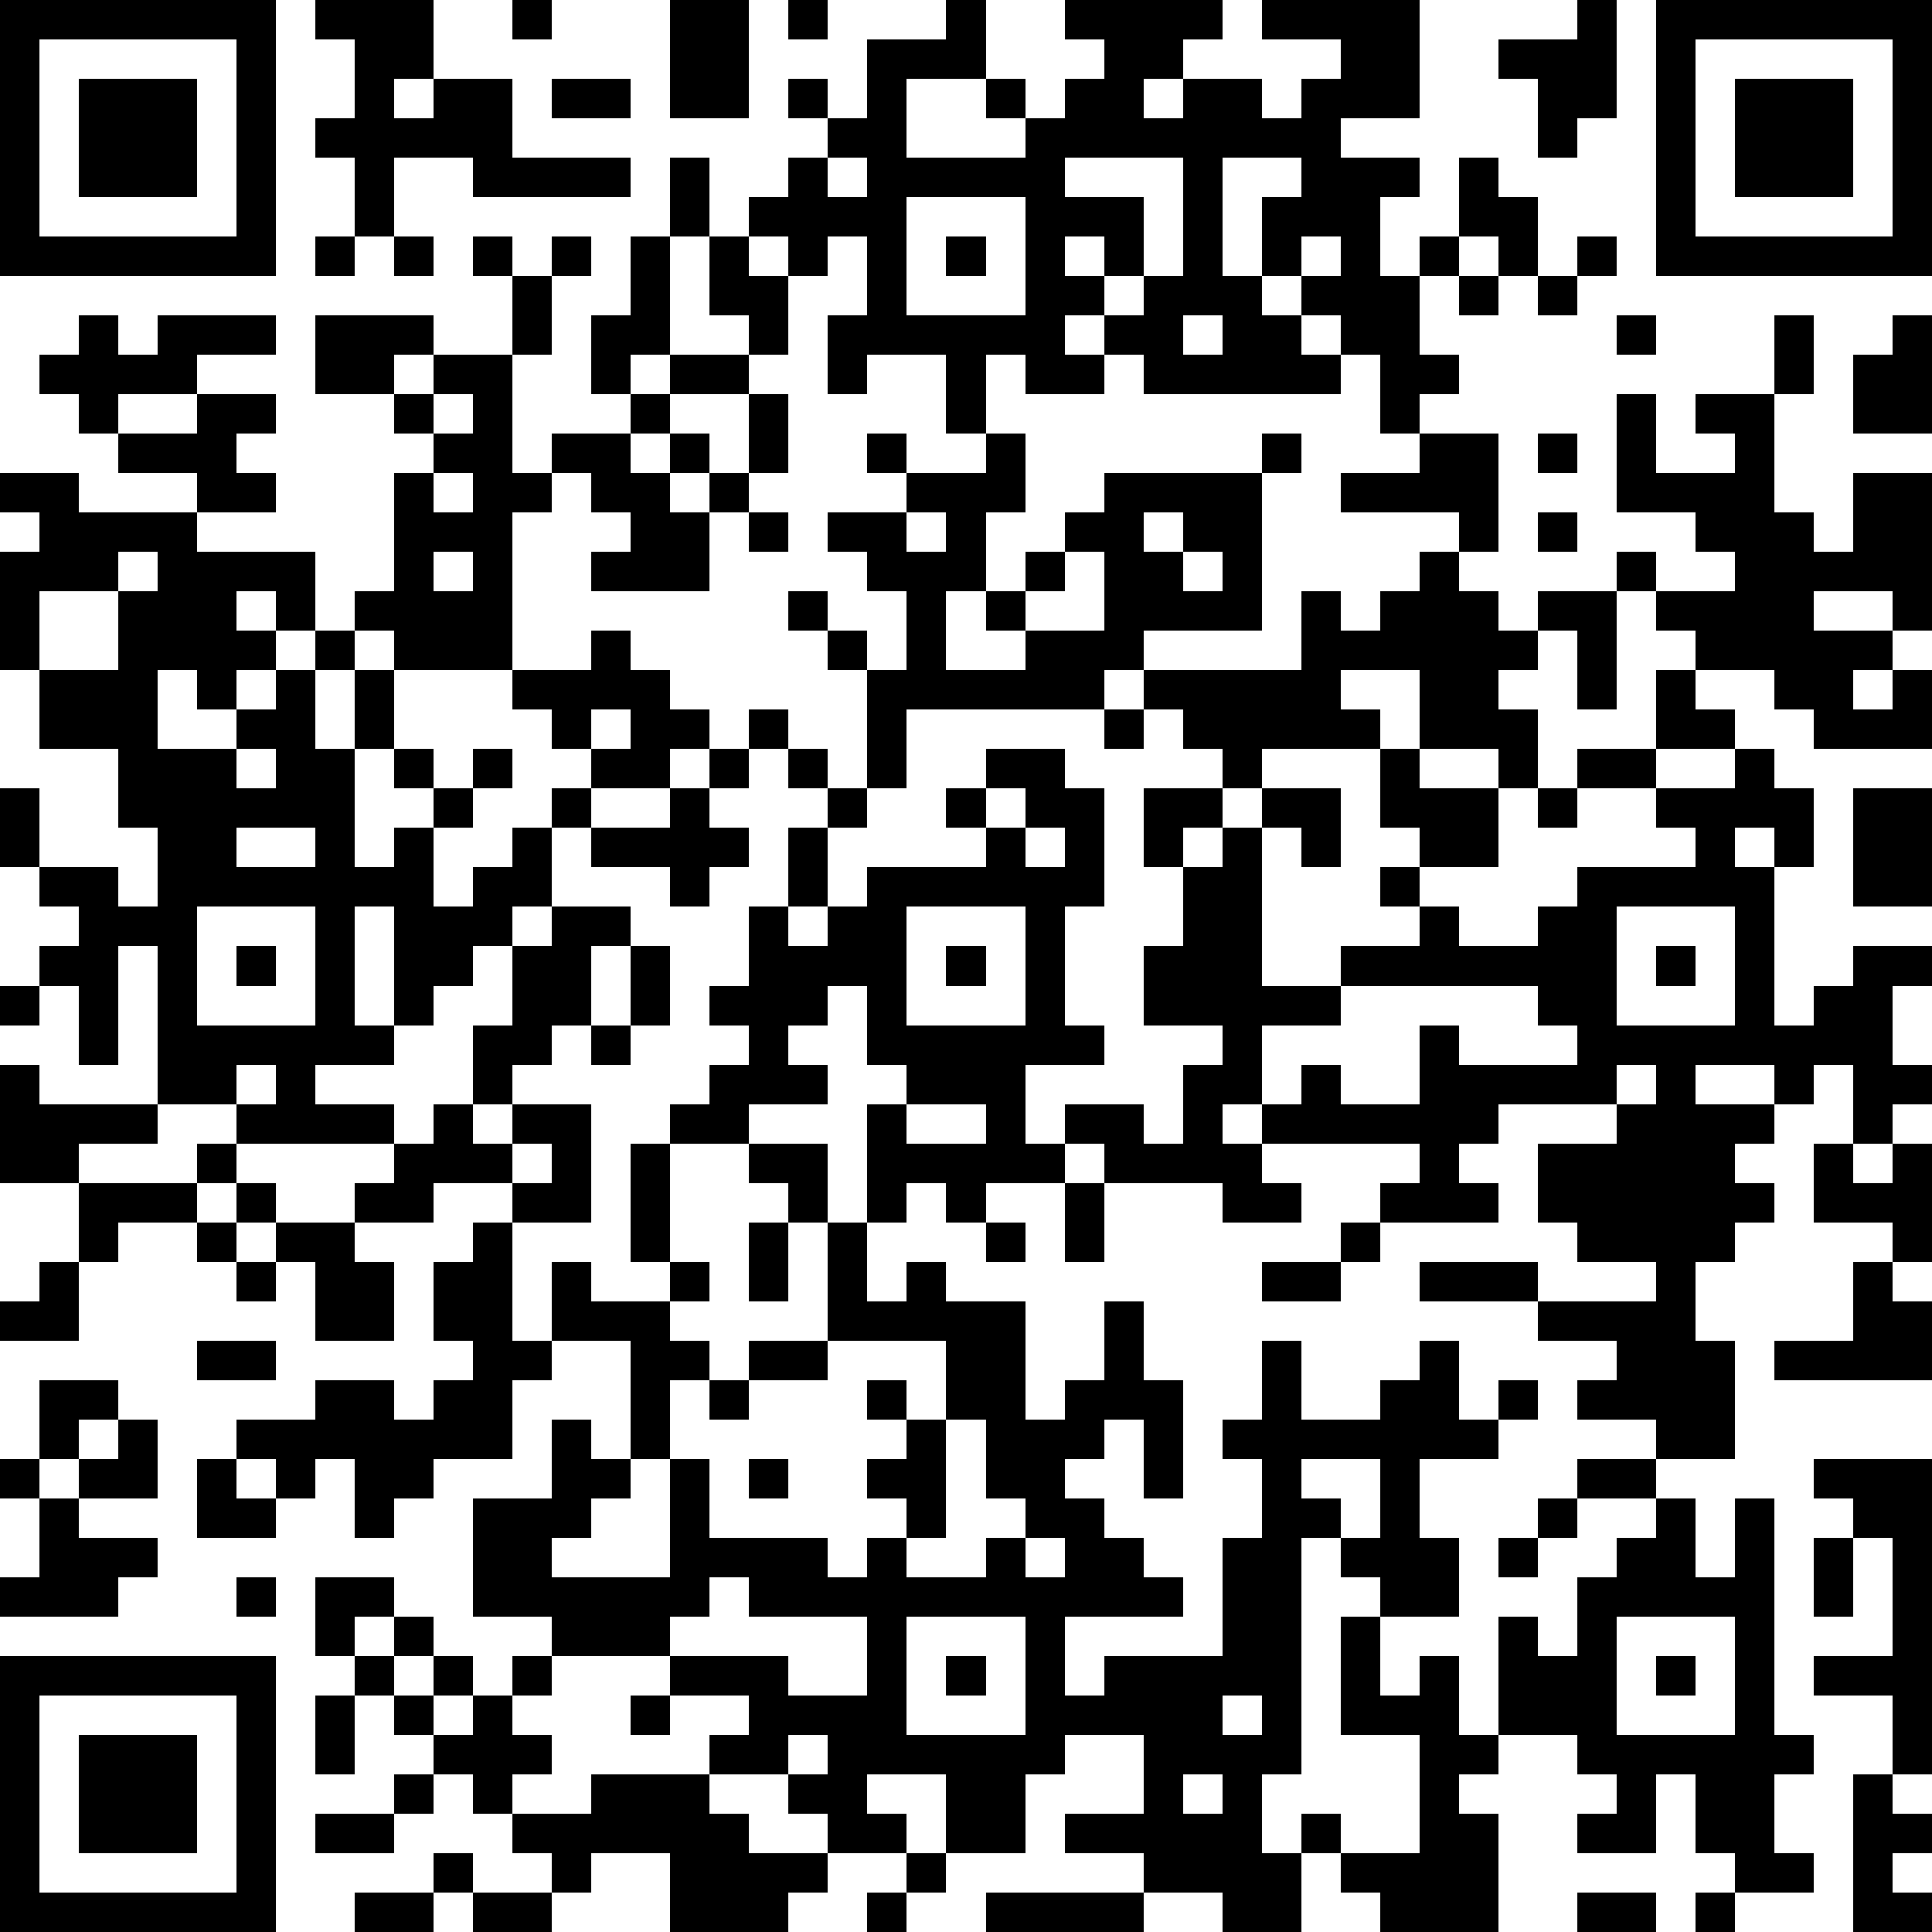 <?xml version="1.0" standalone="yes"?><svg version="1.1" xmlns="http://www.w3.org/2000/svg" xmlns:xlink="http://www.w3.org/1999/xlink" xmlns:ev="http://www.w3.org/2001/xml-events" width="196" height="196" shape-rendering="crispEdges"><path d="M0 0h7v7h-7zM8 0h3v2h-1v1h1v-1h2v2h3v1h-4v-1h-2v2h-1v-2h-1v-1h1v-2h-1zM13 0h1v1h-1zM17 0h2v3h-2zM20 0h1v1h-1zM24 0h1v2h-2v2h3v-1h-1v-1h1v1h1v-1h1v-1h-1v-1h4v1h-1v1h-1v1h1v-1h2v1h1v-1h1v-1h-2v-1h4v3h-2v1h2v1h-1v2h1v-1h1v-2h1v1h1v2h-1v-1h-1v1h-1v2h1v1h-1v1h-1v-2h-1v-1h-1v-1h-1v-2h1v-1h-2v3h1v1h1v1h1v1h-5v-1h-1v-1h-1v1h1v1h-2v-1h-1v2h-1v-2h-2v1h-1v-2h1v-2h-1v1h-1v-1h-1v-1h1v-1h1v-1h-1v-1h1v1h1v-2h2zM40 0h1v3h-1v1h-1v-2h-1v-1h2zM42 0h7v7h-7zM1 1v5h5v-5zM43 1v5h5v-5zM2 2h3v3h-3zM14 2h2v1h-2zM44 2h3v3h-3zM17 4h1v2h-1zM21 4v1h1v-1zM27 4v1h2v2h-1v-1h-1v1h1v1h1v-1h1v-3zM23 5v3h3v-3zM8 6h1v1h-1zM10 6h1v1h-1zM12 6h1v1h-1zM14 6h1v1h-1zM16 6h1v3h-1v1h-1v-2h1zM18 6h1v1h1v2h-1v-1h-1zM24 6h1v1h-1zM33 6v1h1v-1zM40 6h1v1h-1zM13 7h1v2h-1zM37 7h1v1h-1zM39 7h1v1h-1zM2 8h1v1h1v-1h3v1h-2v1h-2v1h-1v-1h-1v-1h1zM8 8h3v1h-1v1h-2zM30 8v1h1v-1zM41 8h1v1h-1zM45 8h1v2h-1zM48 8h1v3h-2v-2h1zM11 9h2v3h1v-1h2v-1h1v-1h2v1h-2v1h-1v1h1v-1h1v1h-1v1h1v-1h1v-2h1v2h-1v1h-1v2h-3v-1h1v-1h-1v-1h-1v1h-1v4h-3v-1h-1v-1h1v-3h1v-1h-1v-1h1zM5 10h2v1h-1v1h1v1h-2v-1h-2v-1h2zM11 10v1h1v-1zM41 10h1v2h2v-1h-1v-1h2v3h1v1h1v-2h2v4h-1v-1h-2v1h2v1h-1v1h1v-1h1v2h-3v-1h-1v-1h-2v-1h-1v-1h-1v-1h1v1h2v-1h-1v-1h-2zM22 11h1v1h-1zM25 11h1v2h-1v2h-1v2h2v-1h-1v-1h1v-1h1v-1h1v-1h4v-1h1v1h-1v4h-3v1h-1v1h-5v2h-1v-3h-1v-1h-1v-1h1v1h1v1h1v-2h-1v-1h-1v-1h2v-1h2zM36 11h2v3h-1v-1h-3v-1h2zM39 11h1v1h-1zM0 12h2v1h3v1h3v2h-1v-1h-1v1h1v1h-1v1h-1v-1h-1v2h2v-1h1v-1h1v-1h1v1h-1v2h1v-2h1v2h-1v3h1v-1h1v-1h-1v-1h1v1h1v-1h1v1h-1v1h-1v2h1v-1h1v-1h1v-1h1v-1h-1v-1h-1v-1h2v-1h1v1h1v1h1v1h-1v1h-2v1h-1v2h-1v1h-1v1h-1v1h-1v-3h-1v3h1v1h-2v1h2v1h-4v-1h-2v-4h-1v3h-1v-2h-1v-1h1v-1h-1v-1h-1v-2h1v2h2v1h1v-2h-1v-2h-2v-2h-1v-3h1v-1h-1zM11 12v1h1v-1zM19 13h1v1h-1zM23 13v1h1v-1zM29 13v1h1v-1zM39 13h1v1h-1zM3 14v1h-2v2h2v-2h1v-1zM11 14v1h1v-1zM27 14v1h-1v1h2v-2zM30 14v1h1v-1zM36 14h1v1h1v1h1v-1h2v3h-1v-2h-1v1h-1v1h1v2h-1v-1h-2v-2h-2v1h1v1h-3v1h-1v-1h-1v-1h-1v-1h4v-2h1v1h1v-1h1zM42 17h1v1h1v1h-2zM15 18v1h1v-1zM19 18h1v1h-1zM28 18h1v1h-1zM6 19v1h1v-1zM18 19h1v1h-1zM20 19h1v1h-1zM25 19h2v1h1v3h-1v3h1v1h-2v2h1v-1h2v1h1v-2h1v-1h-2v-2h1v-2h-1v-2h2v1h-1v1h1v-1h1v-1h2v2h-1v-1h-1v4h2v-1h2v-1h-1v-1h1v-1h-1v-2h1v1h2v2h-2v1h1v1h2v-1h1v-1h3v-1h-1v-1h-2v-1h2v1h2v-1h1v1h1v2h-1v-1h-1v1h1v4h1v-1h1v-1h2v1h-1v2h1v1h-1v1h-1v-2h-1v1h-1v-1h-2v1h2v1h-1v1h1v1h-1v1h-1v2h1v3h-2v-1h-2v-1h1v-1h-2v-1h-3v-1h3v1h3v-1h-2v-1h-1v-2h2v-1h-3v1h-1v1h1v1h-3v-1h1v-1h-4v-1h-1v1h1v1h1v1h-2v-1h-3v-1h-1v1h-2v1h-1v-1h-1v1h-1v-3h1v-1h-1v-2h-1v1h-1v1h1v1h-2v1h-2v-1h1v-1h1v-1h-1v-1h1v-2h1v-2h1v-1h1v1h-1v2h-1v1h1v-1h1v-1h3v-1h-1v-1h1zM17 20h1v1h1v1h-1v1h-1v-1h-2v-1h2zM25 20v1h1v-1zM39 20h1v1h-1zM47 20h2v3h-2zM6 21v1h2v-1zM26 21v1h1v-1zM5 23v3h3v-3zM14 23h2v1h-1v2h-1v1h-1v1h-1v-2h1v-2h1zM23 23v3h3v-3zM41 23v3h3v-3zM6 24h1v1h-1zM16 24h1v2h-1zM24 24h1v1h-1zM42 24h1v1h-1zM0 25h1v1h-1zM34 25v1h-2v2h1v-1h1v1h2v-2h1v1h3v-1h-1v-1zM15 26h1v1h-1zM0 27h1v1h3v1h-2v1h-2zM6 27v1h1v-1zM41 27v1h1v-1zM11 28h1v1h1v-1h2v3h-2v-1h-2v1h-2v-1h1v-1h1zM23 28v1h2v-1zM5 29h1v1h-1zM13 29v1h1v-1zM16 29h1v3h-1zM19 29h2v2h-1v-1h-1zM46 29h1v1h1v-1h1v3h-1v-1h-2zM2 30h3v1h-2v1h-1zM6 30h1v1h-1zM27 30h1v2h-1zM5 31h1v1h-1zM7 31h2v1h1v2h-2v-2h-1zM12 31h1v3h1v-2h1v1h2v-1h1v1h-1v1h1v1h-1v2h-1v-3h-2v1h-1v2h-2v1h-1v1h-1v-2h-1v1h-1v-1h-1v-1h2v-1h2v1h1v-1h1v-1h-1v-2h1zM19 31h1v2h-1zM21 31h1v2h1v-1h1v1h2v3h1v-1h1v-2h1v2h1v3h-1v-2h-1v1h-1v1h1v1h1v1h1v1h-3v2h1v-1h3v-3h1v-2h-1v-1h1v-2h1v2h2v-1h1v-1h1v2h1v-1h1v1h-1v1h-2v2h1v2h-2v-1h-1v-1h-1v6h-1v2h1v-1h1v1h-1v2h-2v-1h-2v-1h-2v-1h2v-2h-2v1h-1v2h-2v-2h-2v1h1v1h-2v-1h-1v-1h-2v-1h1v-1h-2v-1h-3v-1h-2v-3h2v-2h1v1h1v1h-1v1h-1v1h3v-3h1v2h3v1h1v-1h1v-1h-1v-1h1v-1h-1v-1h1v1h1v-2h-3zM25 31h1v1h-1zM34 31h1v1h-1zM1 32h1v2h-2v-1h1zM6 32h1v1h-1zM32 32h2v1h-2zM47 32h1v1h1v2h-4v-1h2zM5 34h2v1h-2zM19 34h2v1h-2zM1 35h2v1h-1v1h-1zM18 35h1v1h-1zM3 36h1v2h-2v-1h1zM24 36v3h-1v1h2v-1h1v-1h-1v-2zM0 37h1v1h-1zM5 37h1v1h1v1h-2zM19 37h1v1h-1zM33 37v1h1v1h1v-2zM40 37h2v1h-2zM46 37h3v8h-1v-2h-2v-1h2v-3h-1v-1h-1zM1 38h1v1h2v1h-1v1h-3v-1h1zM39 38h1v1h-1zM42 38h1v2h1v-2h1v6h1v1h-1v2h1v1h-2v-1h-1v-2h-1v2h-2v-1h1v-1h-1v-1h-2v-3h1v1h1v-2h1v-1h1zM26 39v1h1v-1zM38 39h1v1h-1zM46 39h1v2h-1zM6 40h1v1h-1zM8 40h2v1h-1v1h-1zM18 40v1h-1v1h3v1h2v-2h-3v-1zM10 41h1v1h-1zM23 41v3h3v-3zM34 41h1v2h1v-1h1v2h1v1h-1v1h1v3h-3v-1h-1v-1h2v-3h-2zM41 41v3h3v-3zM0 42h7v7h-7zM9 42h1v1h-1zM11 42h1v1h-1zM13 42h1v1h-1zM24 42h1v1h-1zM42 42h1v1h-1zM1 43v5h5v-5zM8 43h1v2h-1zM10 43h1v1h-1zM12 43h1v1h1v1h-1v1h-1v-1h-1v-1h1zM16 43h1v1h-1zM31 43v1h1v-1zM2 44h3v3h-3zM20 44v1h1v-1zM10 45h1v1h-1zM15 45h3v1h1v1h2v1h-1v1h-3v-2h-2v1h-1v-1h-1v-1h2zM30 45v1h1v-1zM47 45h1v1h1v1h-1v1h1v1h-2zM8 46h2v1h-2zM11 47h1v1h-1zM23 47h1v1h-1zM9 48h2v1h-2zM12 48h2v1h-2zM22 48h1v1h-1zM25 48h4v1h-4zM40 48h2v1h-2zM43 48h1v1h-1z" style="fill:#000" transform="translate(0,0) scale(4)"/></svg>